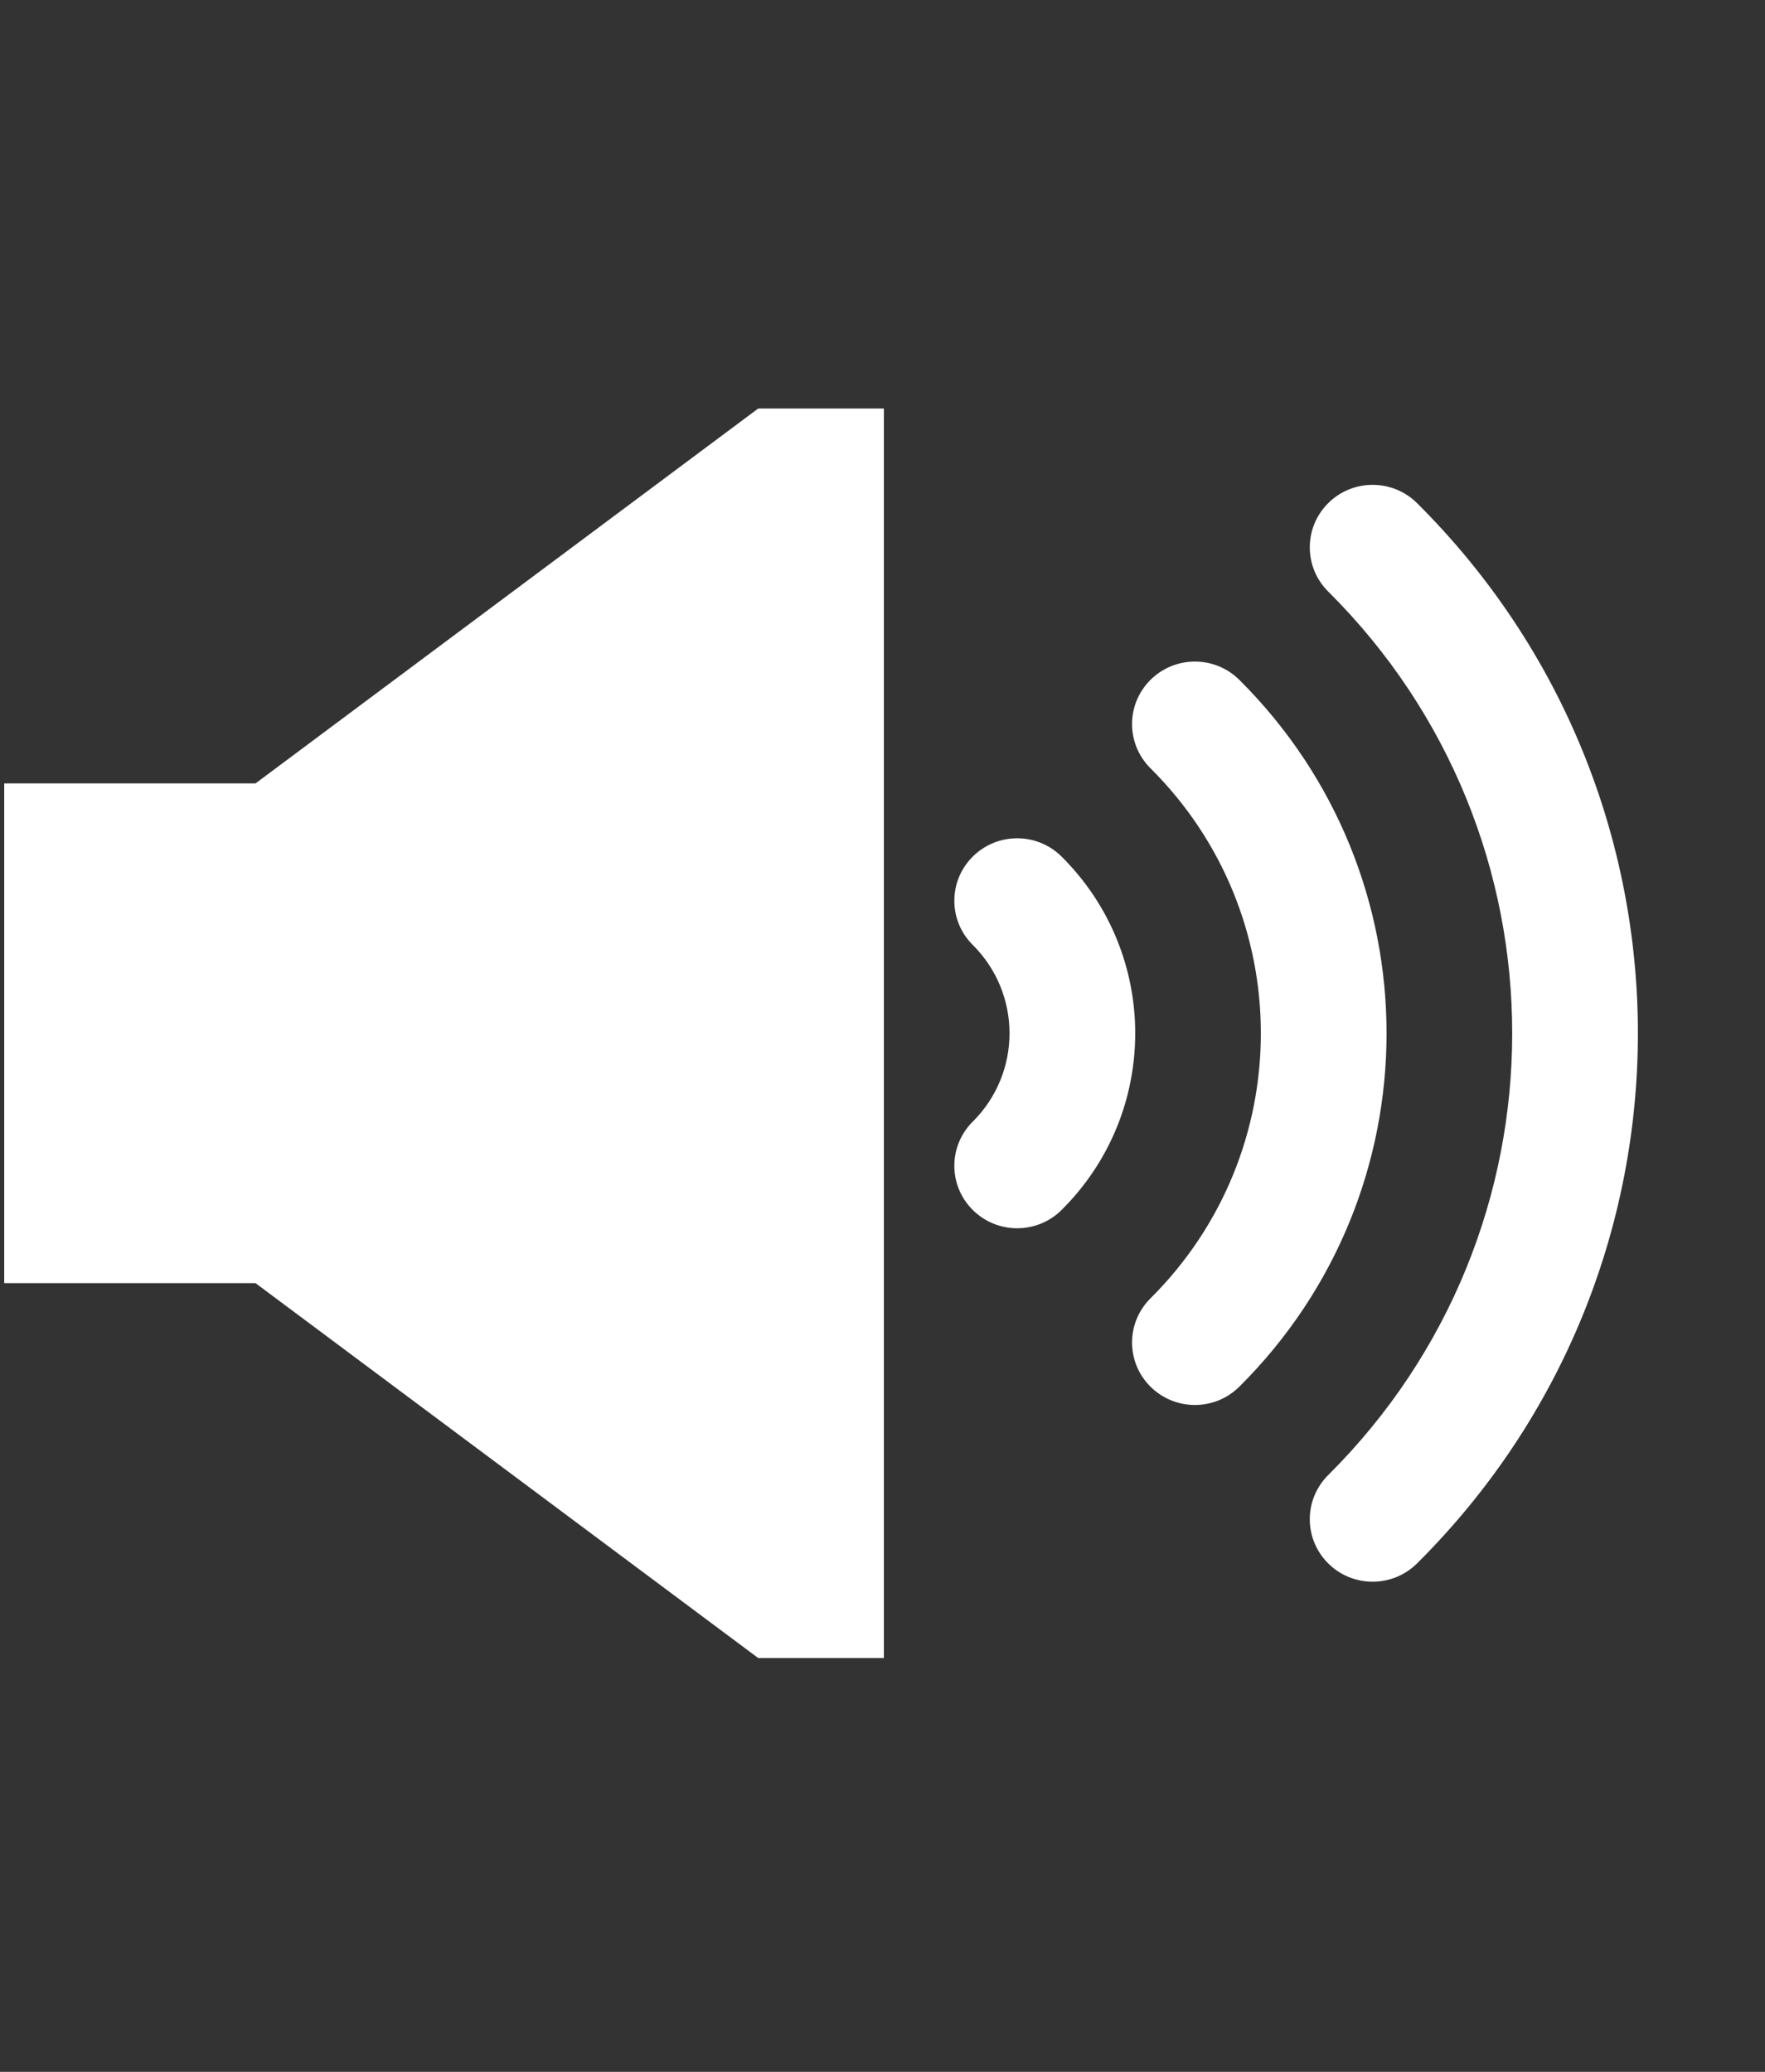 <svg width="23" height="27" viewBox="0 0 23 27" fill="none" xmlns="http://www.w3.org/2000/svg">
<rect x="0" y="0" width="23" height="27" fill="#333333" stroke="none"/>
<g clip-path="url(#clip0_299_2394)">
<path d="M3.33 10.209H0.055V16.722H3.33L9.88 21.607H11.518V5.324H9.88L3.33 10.209ZM13.834 11.163C13.514 10.845 12.996 10.845 12.676 11.163C12.356 11.481 12.356 11.996 12.676 12.314C13.315 12.95 13.315 13.981 12.676 14.617C12.356 14.935 12.356 15.45 12.676 15.768C12.996 16.086 13.514 16.086 13.834 15.768C15.113 14.497 15.113 12.435 13.834 11.163ZM16.15 8.86C15.83 8.542 15.312 8.542 14.992 8.86C14.672 9.178 14.672 9.694 14.992 10.012C16.91 11.919 16.91 15.012 14.992 16.92C14.672 17.238 14.672 17.753 14.992 18.071C15.312 18.389 15.83 18.389 16.15 18.071C18.708 15.528 18.708 11.404 16.15 8.86ZM18.466 6.557C18.146 6.239 17.627 6.239 17.308 6.557C16.988 6.875 16.988 7.391 17.308 7.709C20.505 10.888 20.505 16.043 17.308 19.223C16.988 19.541 16.988 20.056 17.308 20.374C17.627 20.692 18.146 20.692 18.466 20.374C22.303 16.559 22.303 10.373 18.466 6.557Z" fill="white"/>
</g>
<defs>
<clipPath id="clip0_299_2394">
<rect width="22.926" height="26.053" fill="white" transform="translate(0.055 0.439)"/>
</clipPath>
</defs>
</svg>
